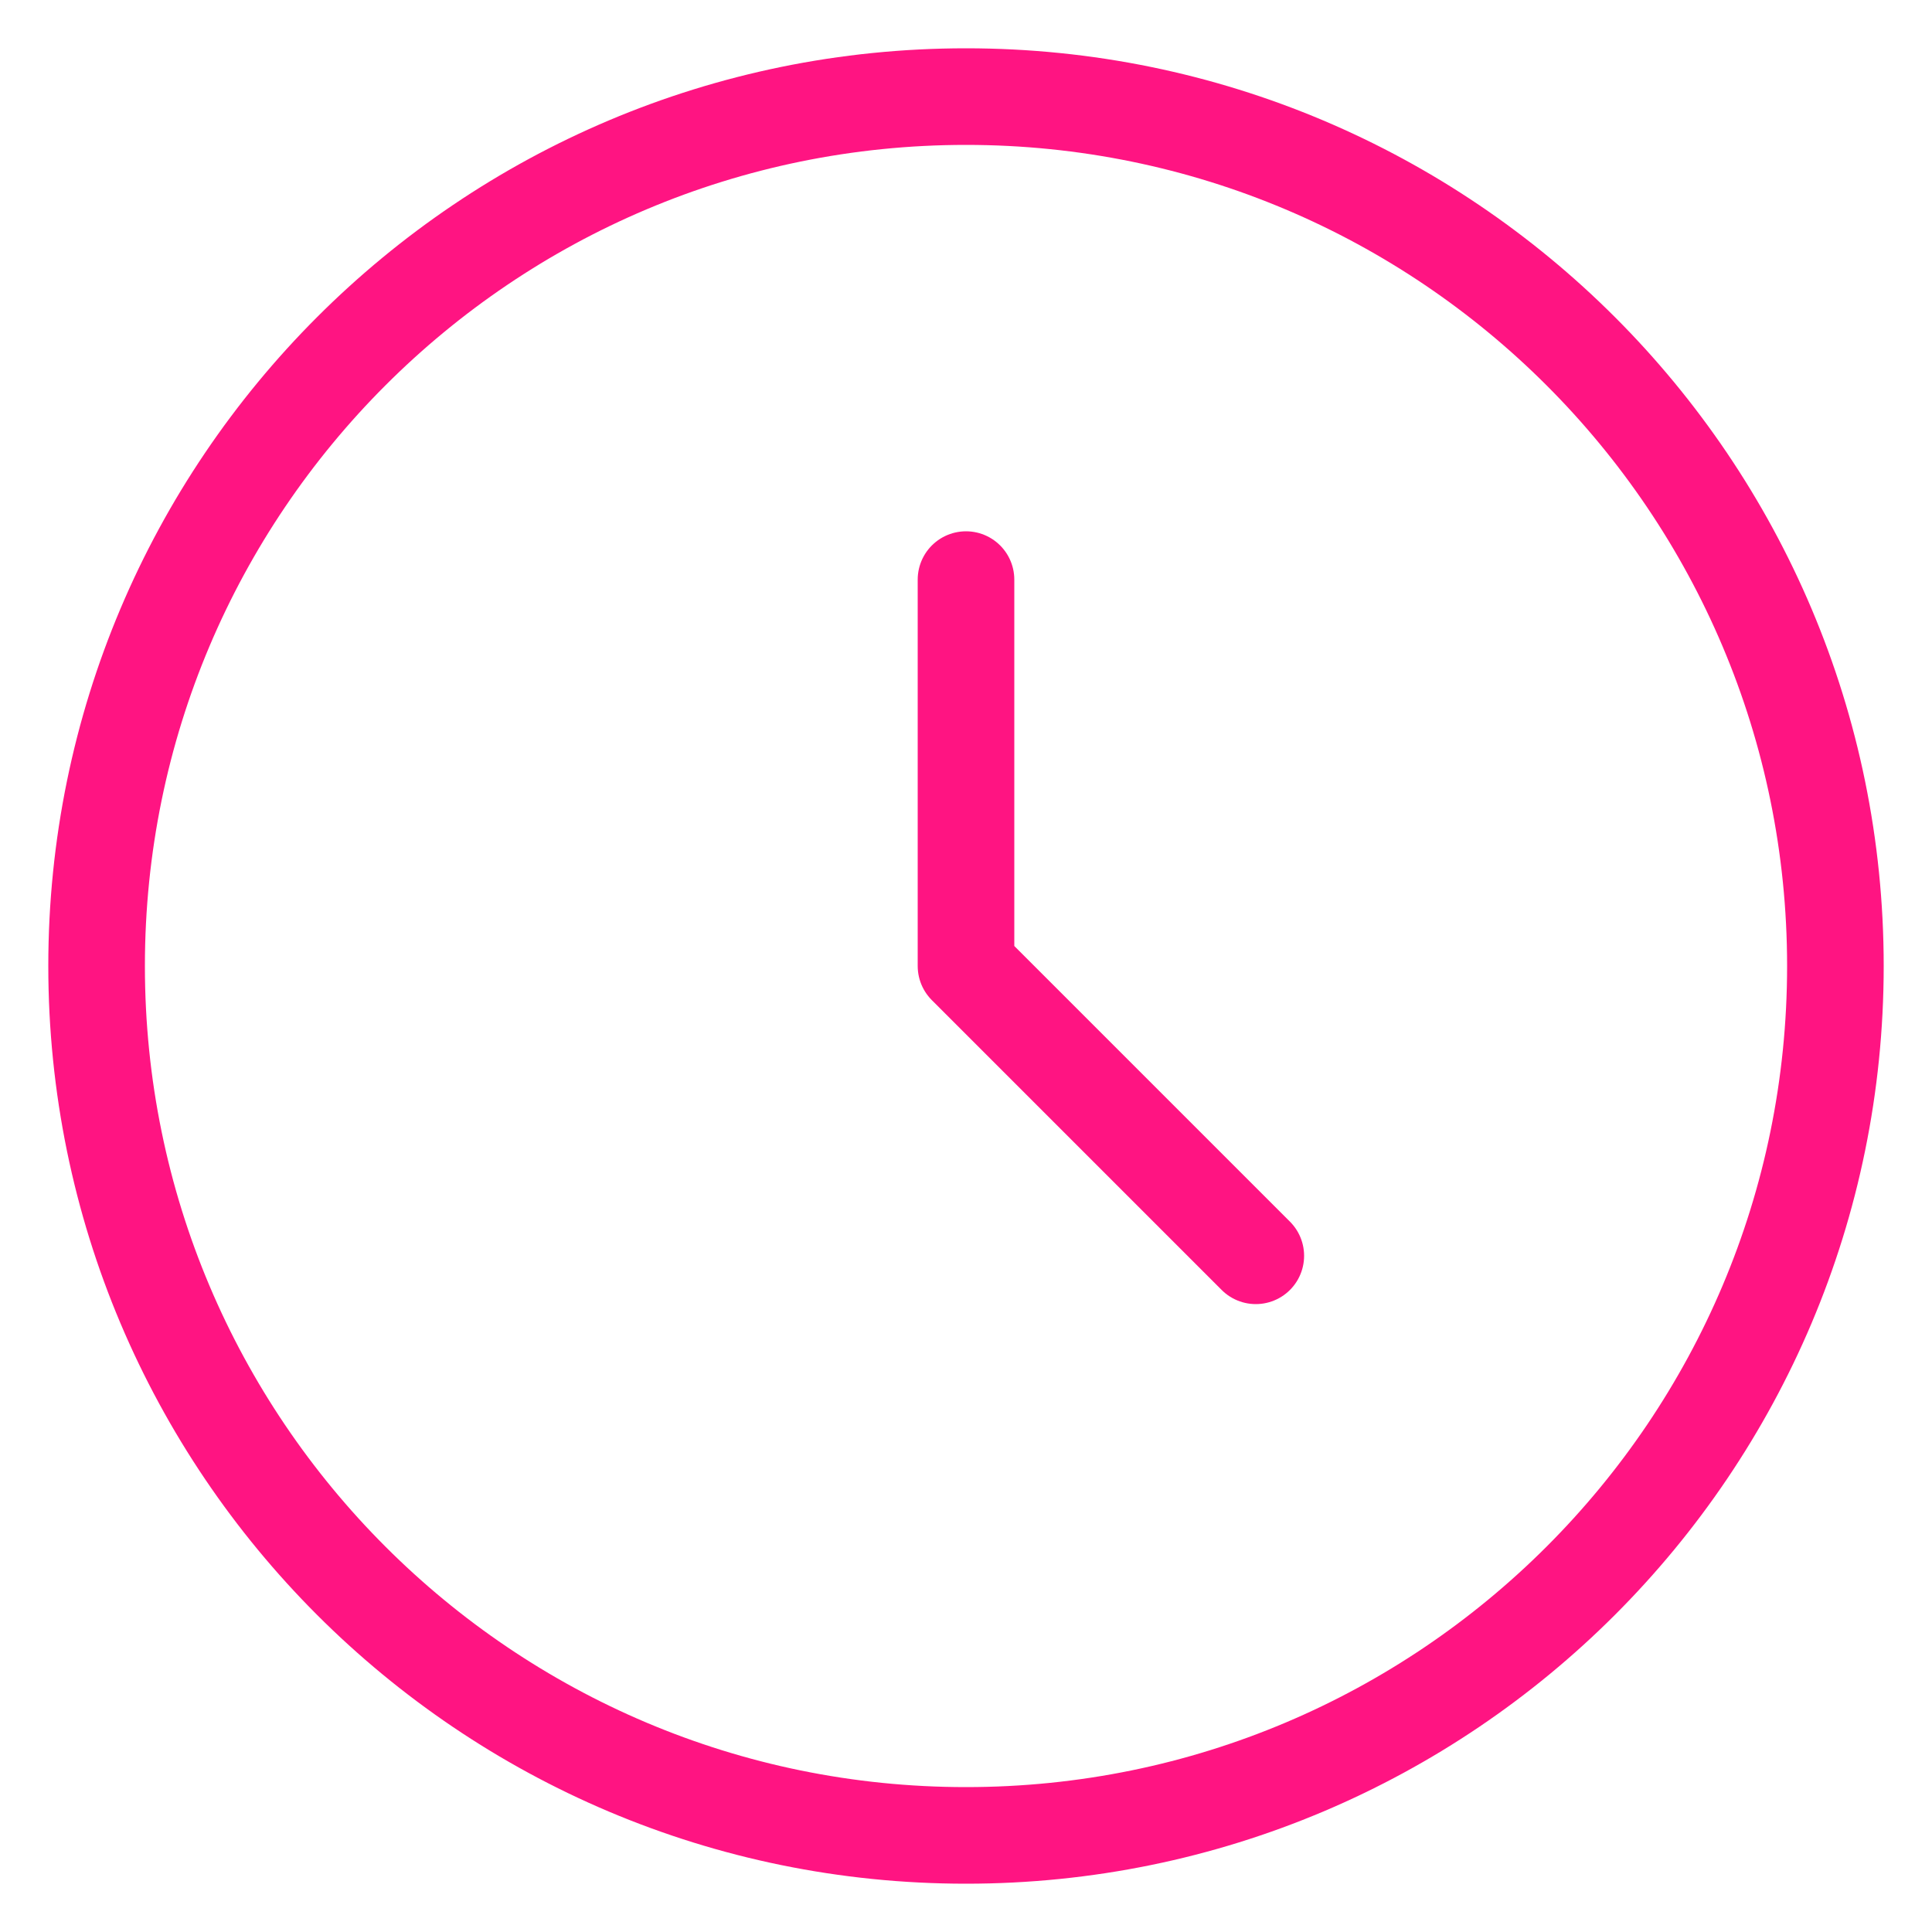 <?xml version="1.0" encoding="UTF-8"?>
<svg xmlns="http://www.w3.org/2000/svg" width="40" height="40" viewBox="0 0 40 40" fill="none">
  <g id="Clock">
    <path id="Icon" d="M20 12V20L26 26M38 20C38 29.941 29.941 38 20 38C10.059 38 2 29.941 2 20C2 10.059 10.059 2 20 2C29.941 2 38 10.059 38 20Z" stroke="#FF1482" stroke-width="2" stroke-linecap="round" stroke-linejoin="round"></path>
  </g>
</svg>
